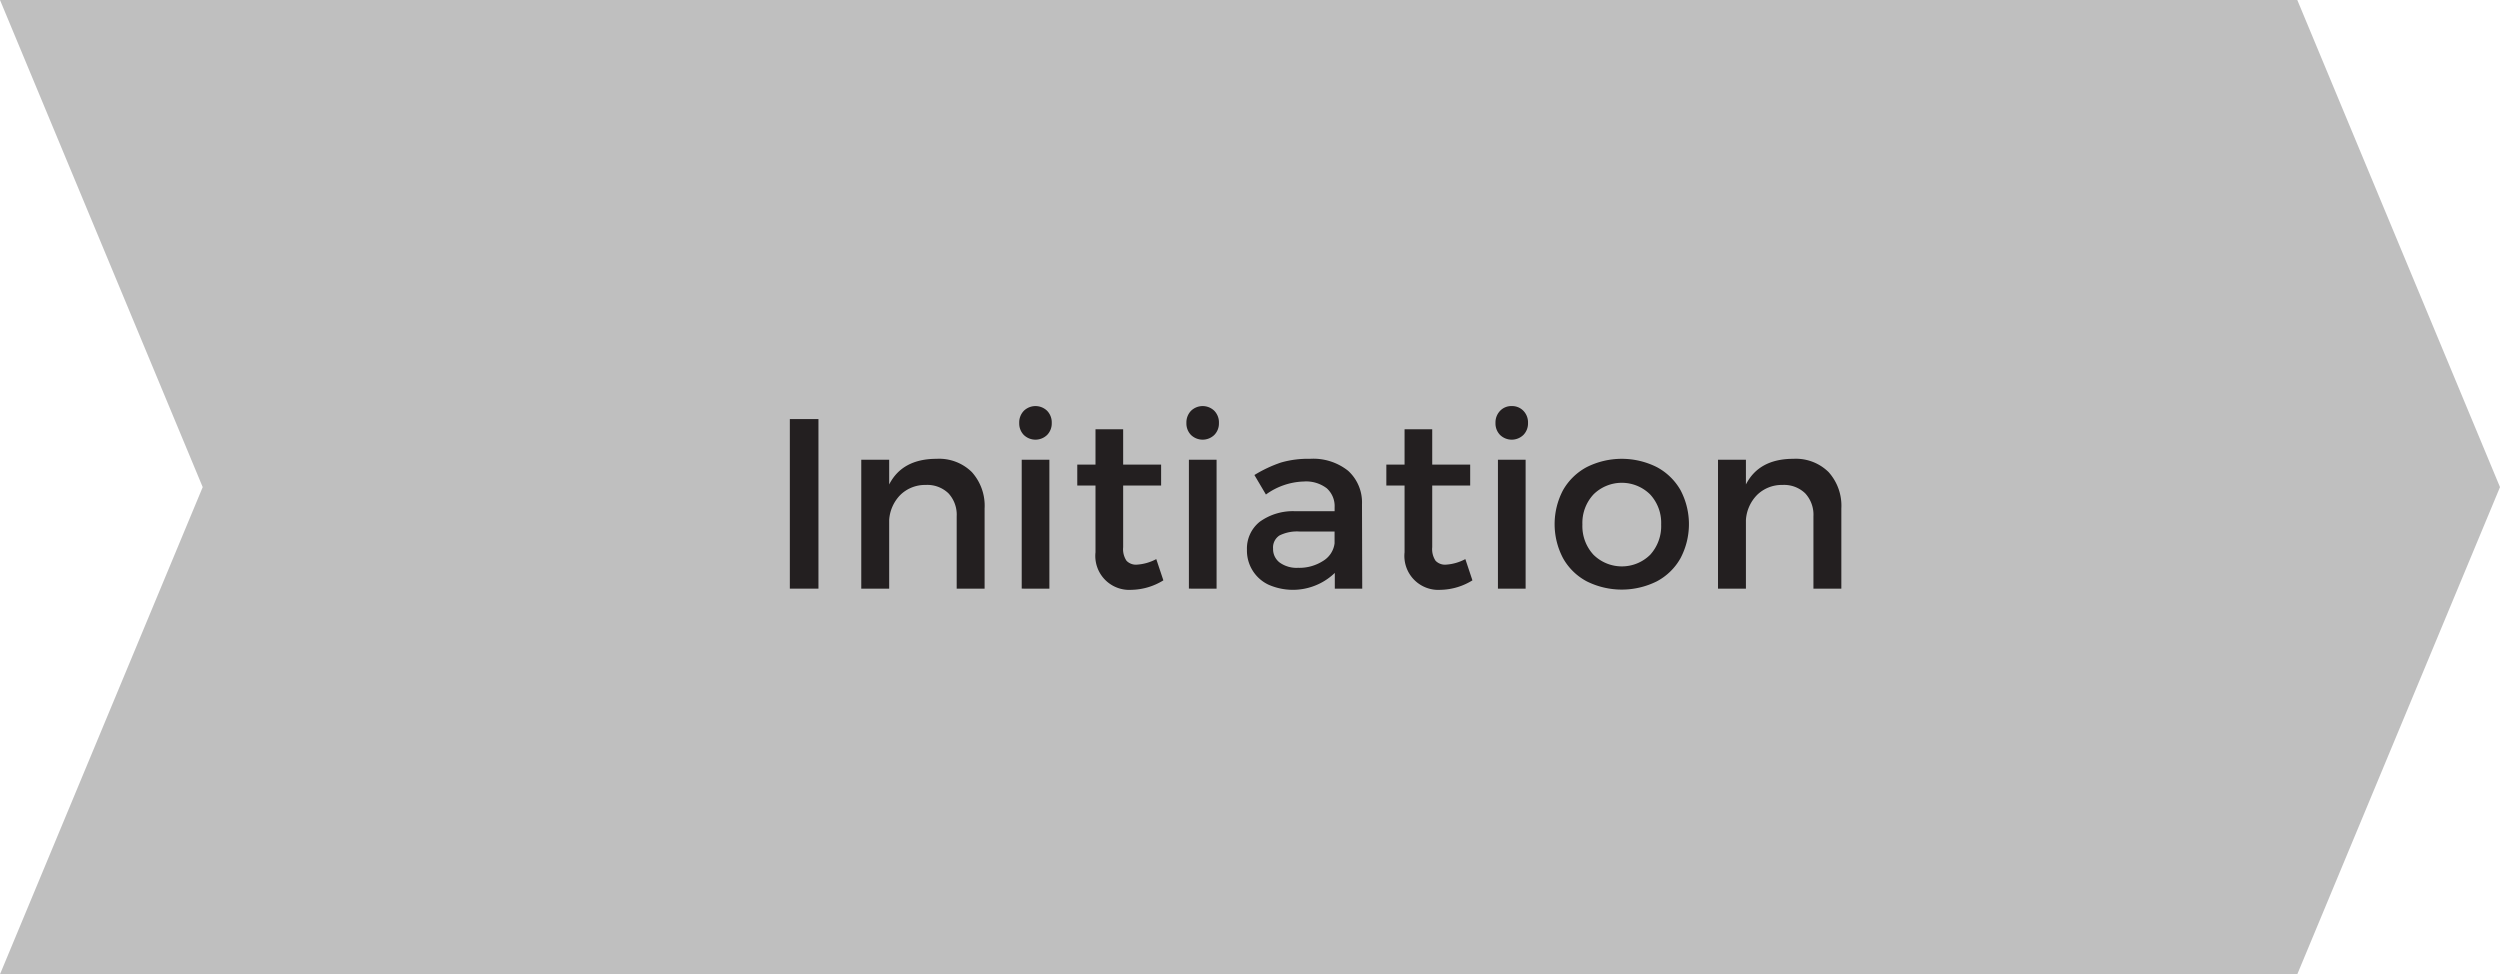 <?xml version="1.0" encoding="utf-8"?><svg xmlns="http://www.w3.org/2000/svg" width="258.689" height="100.811" viewBox="0 0 258.689 100.811">
  <title>Asset 7</title>
  <g>
    <polygon points="237.714 100.811 0 100.811 20.975 50.405 0 0 237.714 0 258.689 50.405 237.714 100.811" fill="#bfbfbf"/>
    <g>
      <path d="M81.729,60.91V43.364H84.69V60.91Z" fill="#231f20"/>
      <path d="M100.56,48.847a5.2,5.2,0,0,1,1.322,3.767v8.3H98.994V53.422a3.25,3.25,0,0,0-.851-2.374,3.15,3.15,0,0,0-2.355-.868,3.65,3.65,0,0,0-2.619,1.028,4.055,4.055,0,0,0-1.161,2.606v7.1H89.12V47.574h2.888v2.557q1.358-2.653,4.905-2.655A4.824,4.824,0,0,1,100.56,48.847Z" fill="#231f20"/>
      <path d="M108.353,42.509a1.725,1.725,0,0,1,.477,1.26,1.7,1.7,0,0,1-.477,1.236,1.736,1.736,0,0,1-2.411.006,1.7,1.7,0,0,1-.477-1.242,1.729,1.729,0,0,1,.477-1.26,1.728,1.728,0,0,1,2.411,0Zm-2.631,18.4V47.574h2.864V60.91Z" fill="#231f20"/>
      <path d="M117.089,61.032a3.512,3.512,0,0,1-3.732-3.879V50.241h-1.885V48.075h1.885V44.417h2.862v3.658h3.928v2.166h-3.928v6.386a2.15,2.15,0,0,0,.349,1.4,1.351,1.351,0,0,0,1.071.4,4.884,4.884,0,0,0,2.007-.575l.734,2.2A6.475,6.475,0,0,1,117.089,61.032Z" fill="#231f20"/>
      <path d="M125.653,42.509a1.729,1.729,0,0,1,.477,1.26,1.7,1.7,0,0,1-.477,1.236,1.736,1.736,0,0,1-2.411.006,1.692,1.692,0,0,1-.477-1.242,1.725,1.725,0,0,1,.477-1.26,1.728,1.728,0,0,1,2.411,0Zm-2.631,18.4V47.574h2.864V60.91Z" fill="#231f20"/>
      <path d="M138.12,59.282a6.251,6.251,0,0,1-6.876,1.212,3.892,3.892,0,0,1-2.215-3.6,3.535,3.535,0,0,1,1.328-2.906A5.861,5.861,0,0,1,134.07,52.9H138.1v-.4a2.475,2.475,0,0,0-.815-1.976,3.521,3.521,0,0,0-2.368-.7,7,7,0,0,0-3.925,1.347L129.8,49.153a13.6,13.6,0,0,1,2.747-1.292,10.022,10.022,0,0,1,2.991-.385,5.788,5.788,0,0,1,3.964,1.242,4.422,4.422,0,0,1,1.431,3.444l.025,8.748H138.12Zm-1.211-1.241a2.483,2.483,0,0,0,1.187-1.818V55h-3.61a4.1,4.1,0,0,0-2.093.409,1.48,1.48,0,0,0-.66,1.365,1.736,1.736,0,0,0,.692,1.443,3,3,0,0,0,1.889.538A4.548,4.548,0,0,0,136.909,58.041Z" fill="#231f20"/>
      <path d="M149.07,61.032a3.512,3.512,0,0,1-3.732-3.879V50.241h-1.885V48.075h1.885V44.417H148.2v3.658h3.928v2.166H148.2v6.386a2.15,2.15,0,0,0,.349,1.4,1.351,1.351,0,0,0,1.071.4,4.884,4.884,0,0,0,2.007-.575l.734,2.2A6.475,6.475,0,0,1,149.07,61.032Z" fill="#231f20"/>
      <path d="M157.635,42.509a1.725,1.725,0,0,1,.477,1.26,1.7,1.7,0,0,1-.477,1.236,1.734,1.734,0,0,1-2.41.006,1.693,1.693,0,0,1-.478-1.242,1.725,1.725,0,0,1,.478-1.26,1.6,1.6,0,0,1,1.2-.49A1.619,1.619,0,0,1,157.635,42.509ZM155,60.91V47.574h2.864V60.91Z" fill="#231f20"/>
      <path d="M171.435,48.332a6.152,6.152,0,0,1,2.454,2.38,7.544,7.544,0,0,1,0,7.053,6.058,6.058,0,0,1-2.454,2.392,8.131,8.131,0,0,1-7.243,0,6.066,6.066,0,0,1-2.452-2.392,7.544,7.544,0,0,1,0-7.053,6.159,6.159,0,0,1,2.452-2.38,8.089,8.089,0,0,1,7.243,0Zm-6.55,2.832a4.317,4.317,0,0,0-1.145,3.1,4.361,4.361,0,0,0,1.145,3.138,4.177,4.177,0,0,0,5.872,0,4.4,4.4,0,0,0,1.132-3.138,4.316,4.316,0,0,0-1.145-3.107,4.17,4.17,0,0,0-5.859.005Z" fill="#231f20"/>
      <path d="M189.212,48.847a5.2,5.2,0,0,1,1.322,3.767v8.3h-2.888V53.422a3.25,3.25,0,0,0-.851-2.374,3.149,3.149,0,0,0-2.355-.868,3.652,3.652,0,0,0-2.619,1.028,4.055,4.055,0,0,0-1.161,2.606v7.1h-2.888V47.574h2.888v2.557q1.357-2.653,4.905-2.655A4.824,4.824,0,0,1,189.212,48.847Z" fill="#231f20"/>
    </g>
  </g>
</svg>
